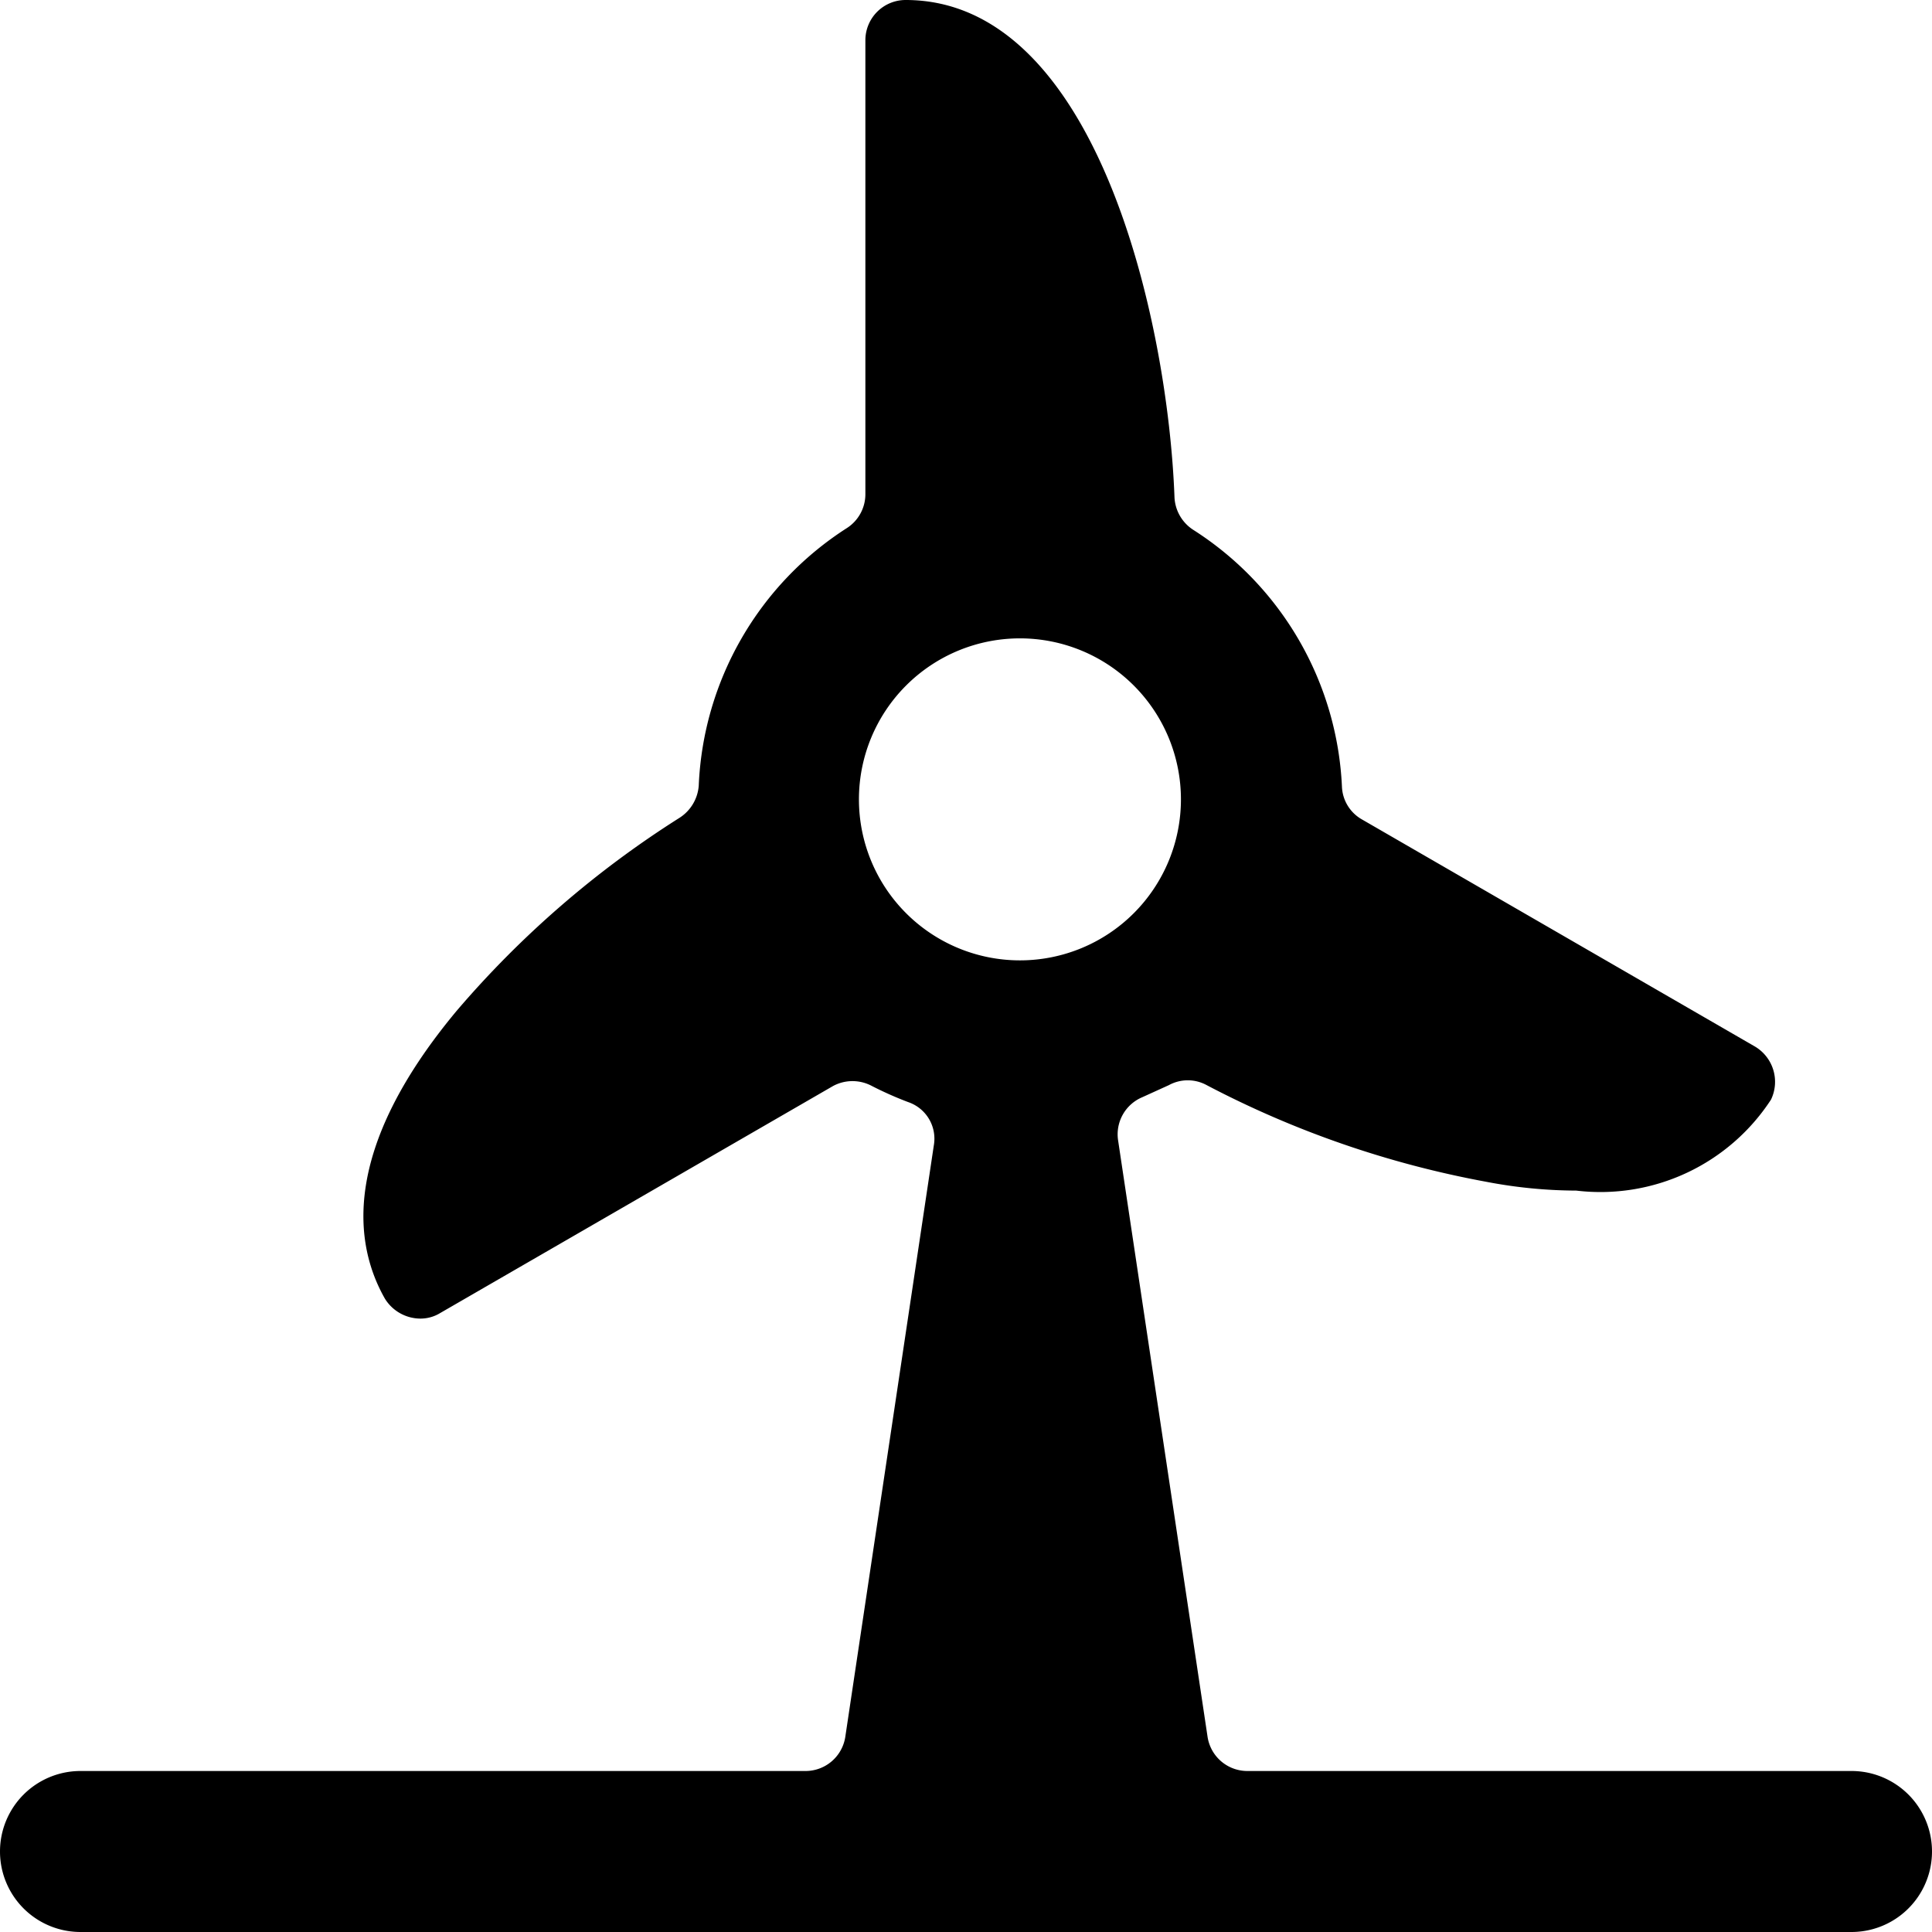 <svg xmlns="http://www.w3.org/2000/svg" viewBox="0 0 24 24"><path d="M23 22h-7.51a0.5 0.5 0 0 1 -0.49 -0.43l-1.11 -7.4a0.5 0.5 0 0 1 0.3 -0.54l0.33 -0.15a0.49 0.49 0 0 1 0.47 0 12.22 12.22 0 0 0 3.47 1.2 6 6 0 0 0 1.12 0.11A2.53 2.53 0 0 0 22 13.66a0.51 0.51 0 0 0 -0.2 -0.66l-4.88 -2.82a0.49 0.49 0 0 1 -0.25 -0.41 4 4 0 0 0 -1.85 -3.19 0.51 0.51 0 0 1 -0.23 -0.4C14.51 4 13.63 0 11.25 0a0.5 0.5 0 0 0 -0.5 0.5v5.64a0.5 0.5 0 0 1 -0.23 0.42 4 4 0 0 0 -1.84 3.2 0.52 0.52 0 0 1 -0.24 0.4 12.24 12.24 0 0 0 -2.77 2.4c-1.44 1.73 -1.27 2.9 -0.89 3.57a0.52 0.52 0 0 0 0.44 0.25 0.47 0.47 0 0 0 0.25 -0.07l4.88 -2.82a0.51 0.51 0 0 1 0.48 0 4.43 4.43 0 0 0 0.45 0.2 0.48 0.48 0 0 1 0.32 0.54l-1.1 7.35a0.5 0.5 0 0 1 -0.5 0.42H1a1 1 0 0 0 0 2h22a1 1 0 0 0 0 -2ZM10.67 9.93a2 2 0 1 1 2 2 2 2 0 0 1 -2 -2Z" fill="#000000" stroke-width="1"></path></svg>